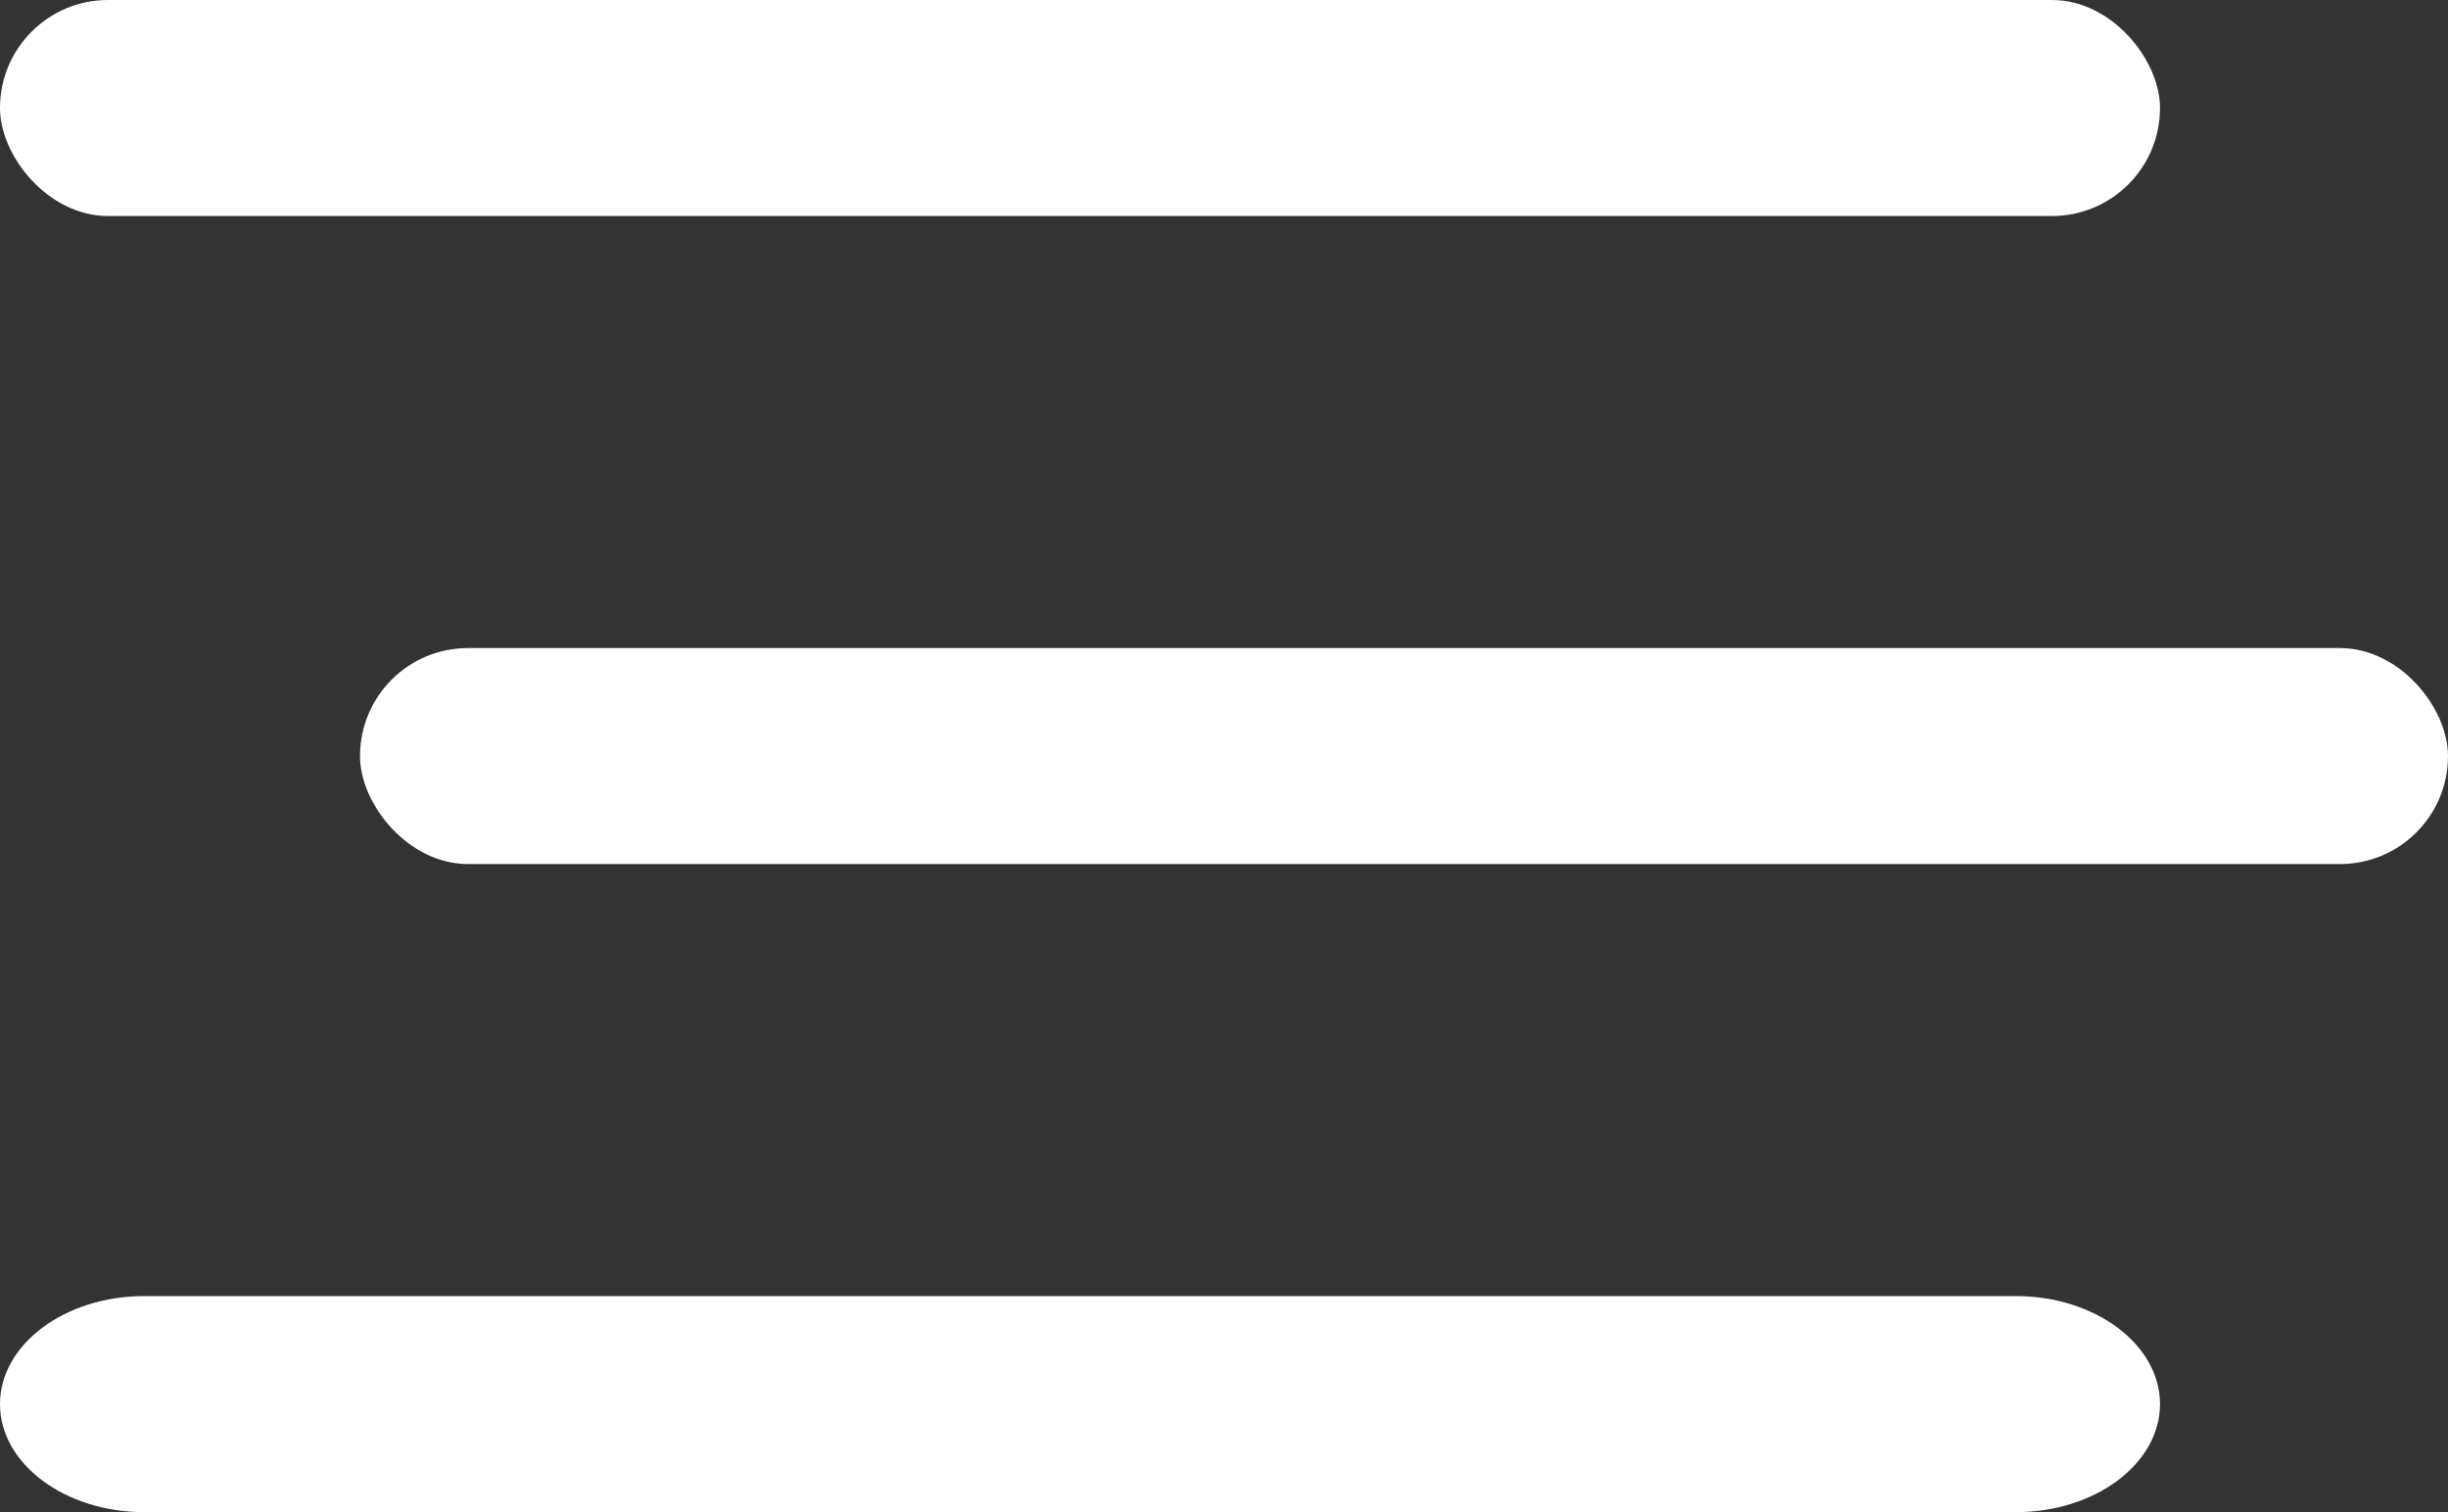 <svg height="21" viewBox="0 0 34 21" width="34" xmlns="http://www.w3.org/2000/svg"><rect x="0" y="0" width="34" height="21" fill="#333333" stroke="none"/><g fill="#fff"><rect height="3" rx="1.5" width="30"/><rect height="3" rx="1.5" width="29" x="5" y="9"/><path d="m2 0h26c1.1 0 2 .672 2 1.5s-.9 1.5-2 1.5h-26c-1.1 0-2-.672-2-1.5s.9-1.5 2-1.5z" transform="translate(0 18)"/></g></svg>